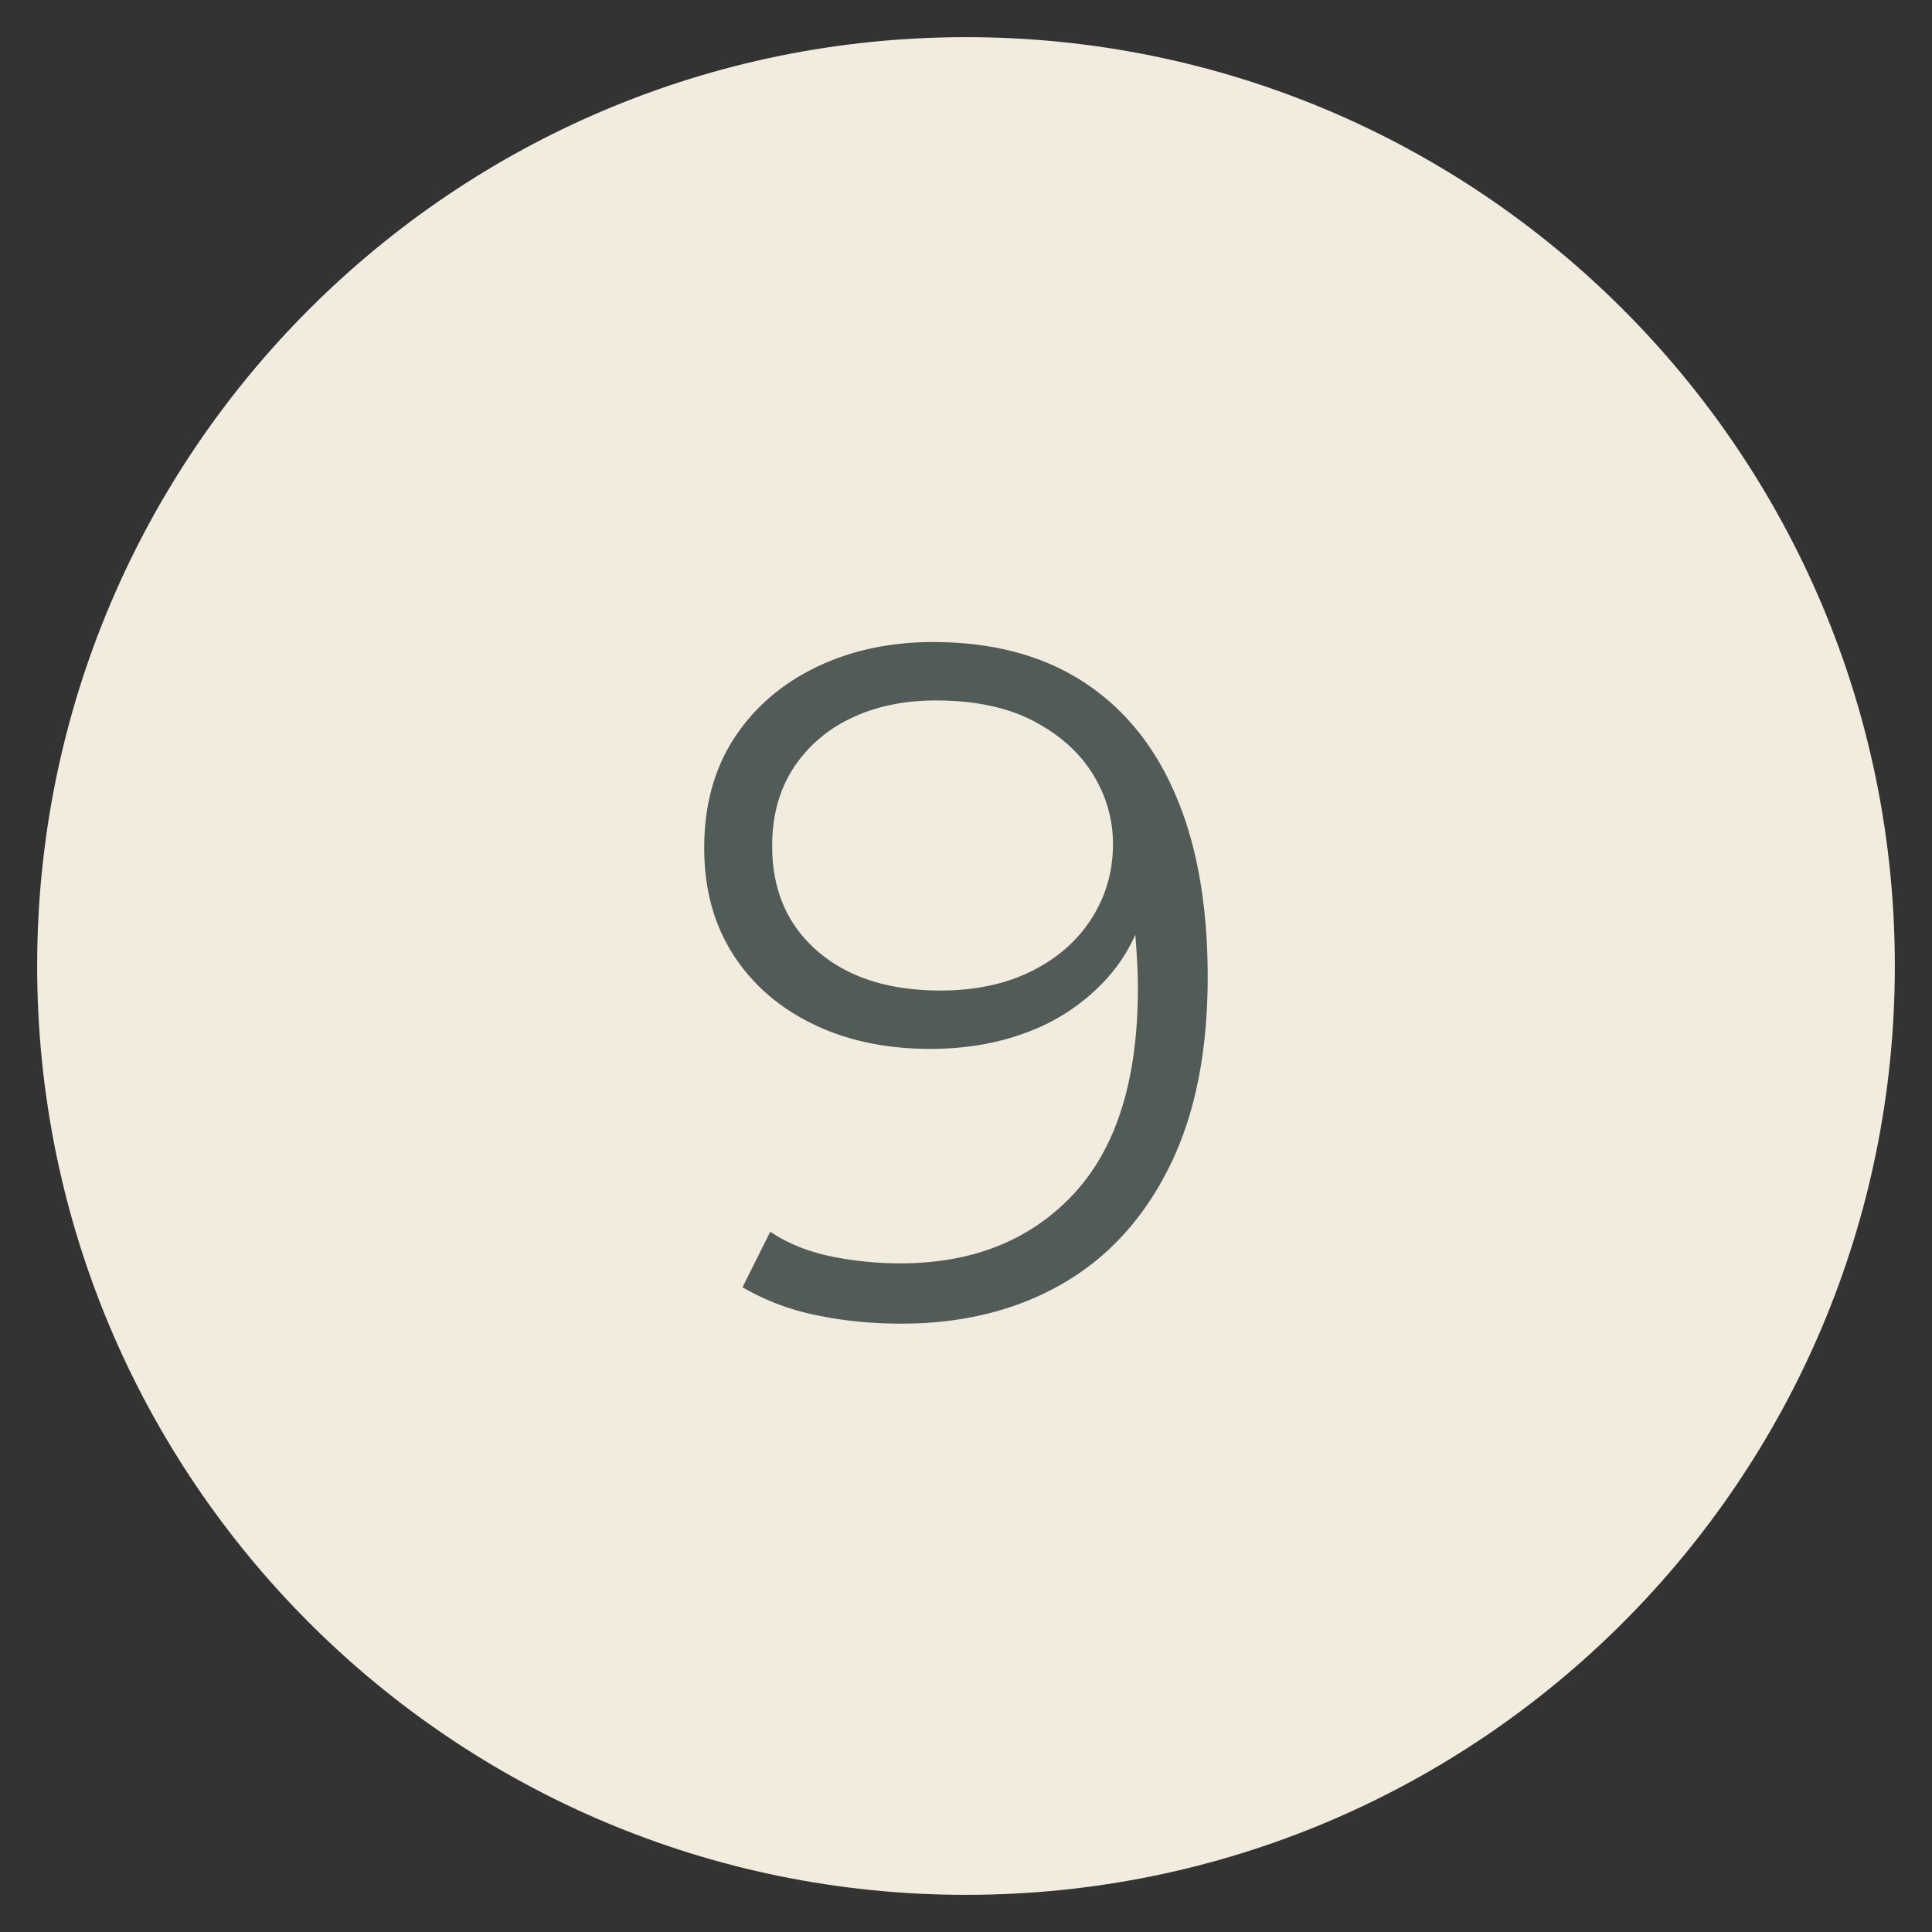 <svg xmlns="http://www.w3.org/2000/svg" width="52pt" height="52pt" viewBox="0 0 52 52"><rect x="0" y="0" width="52" height="52" fill="#333333" stroke="none"/><g data-name="Warstwa 1"><clipPath id="a"><path transform="matrix(1 0 0 -1 0 52)" d="M0 52h52V0H0z"/></clipPath><g clip-path="url(#a)"><path d="M51 26c0 13.807-11.193 25-25 25S1 39.807 1 26 12.193 1 26 1s25 11.193 25 25" fill="#f1ecde"/><path d="M25.189 18.853c-.86 0-1.62.159-2.28.477a3.746 3.746 0 0 0-1.56 1.352c-.377.585-.566 1.28-.566 2.087 0 1.186.407 2.13 1.224 2.834.816.705 1.918 1.057 3.31 1.057.928 0 1.74-.172 2.434-.515.698-.344 1.238-.816 1.625-1.417.386-.602.58-1.271.58-2.01 0-.67-.181-1.297-.541-1.881-.361-.584-.894-1.061-1.598-1.43-.704-.369-1.58-.554-2.628-.554m-.078-1.572c1.599 0 2.945.357 4.046 1.07 1.099.712 1.932 1.739 2.498 3.079.568 1.339.85 2.963.85 4.869 0 2.027-.346 3.736-1.043 5.127-.695 1.392-1.662 2.44-2.898 3.144-1.236.704-2.671 1.056-4.303 1.056-.807 0-1.576-.077-2.305-.231a6.502 6.502 0 0 1-1.971-.748l.747-1.494c.464.309 1 .528 1.61.657.61.128 1.24.193 1.894.193 1.94 0 3.49-.618 4.65-1.855 1.159-1.237 1.74-3.083 1.74-5.54 0-.395-.023-.867-.066-1.417a8.597 8.597 0 0 0-.295-1.649l.643.49c-.172.893-.537 1.653-1.095 2.28a5.403 5.403 0 0 1-2.061 1.43c-.815.326-1.721.489-2.717.489-1.186 0-2.24-.223-3.157-.67-.918-.446-1.636-1.073-2.151-1.88-.516-.807-.773-1.761-.773-2.86 0-1.134.265-2.113.797-2.938.534-.824 1.268-1.464 2.204-1.919.936-.455 1.989-.683 3.157-.683" fill="#515b58"/></g></g></svg>